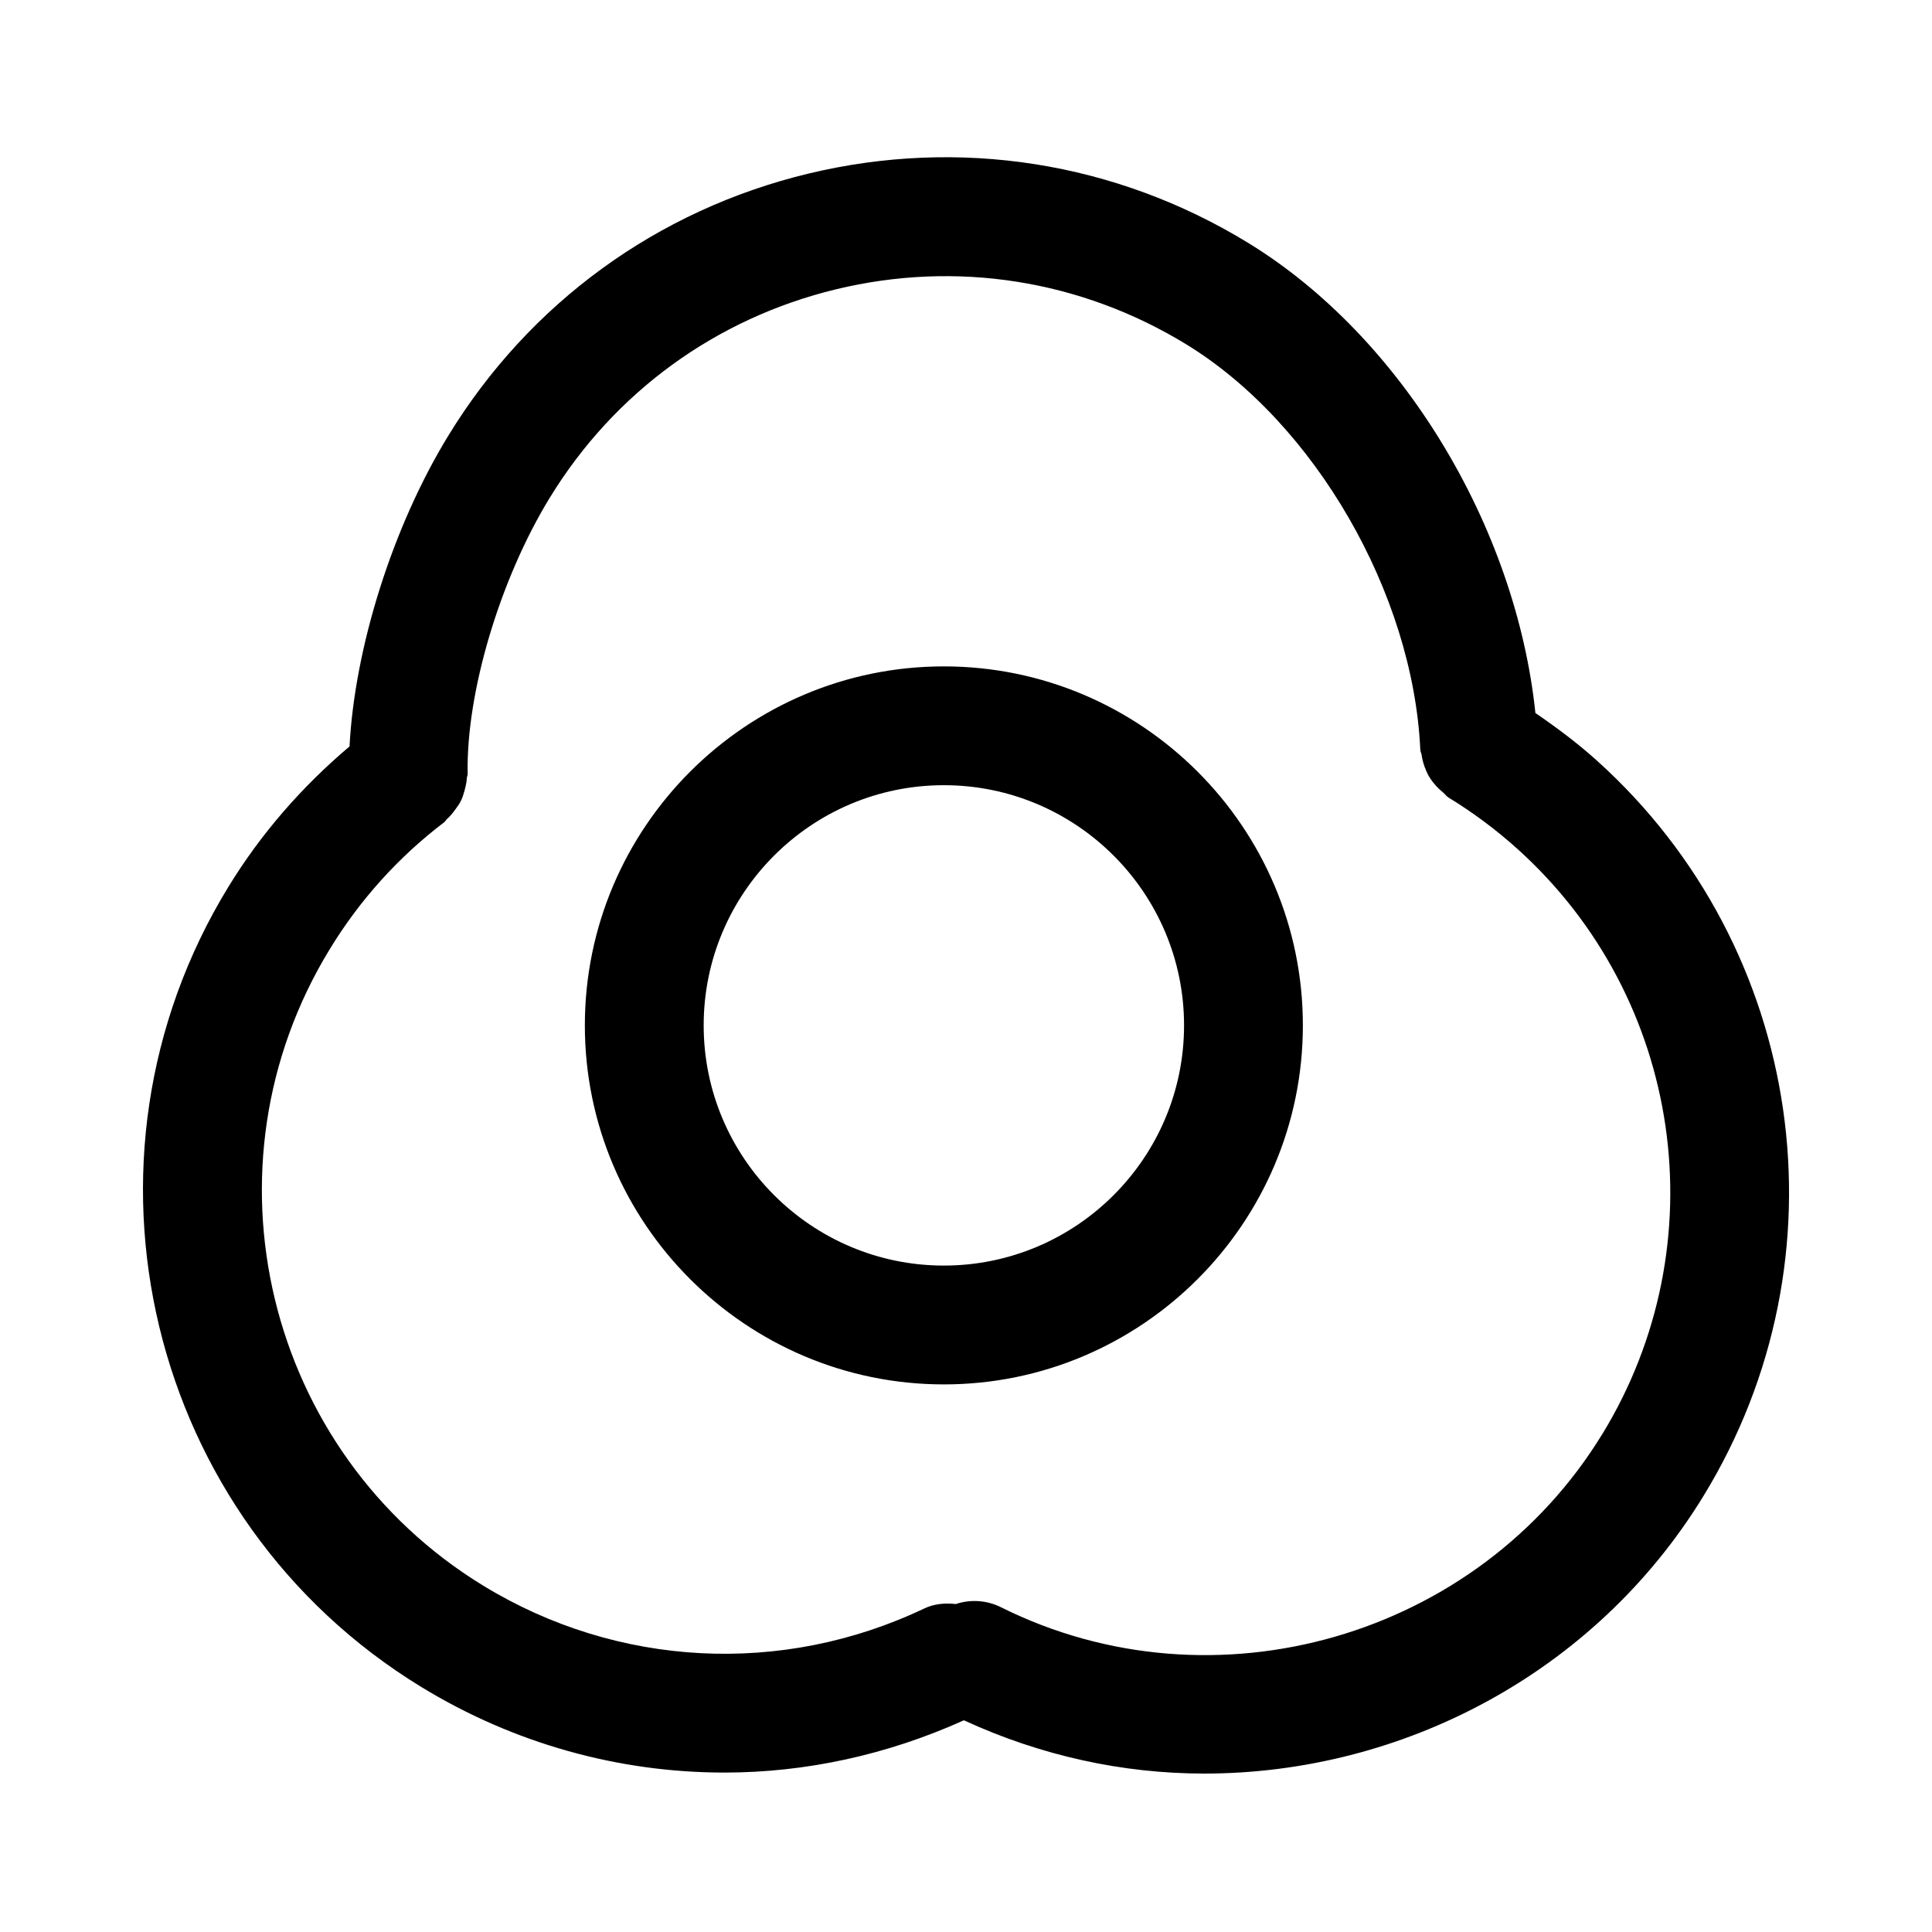 <?xml version="1.0" encoding="UTF-8"?>
<!-- The Best Svg Icon site in the world: iconSvg.co, Visit us! https://iconsvg.co -->
<svg fill="#000000" width="800px" height="800px" version="1.1" viewBox="144 144 512 512" xmlns="http://www.w3.org/2000/svg">
 <path d="m567.29 345.65c-5.133-4.629-10.676-8.785-16.391-12.691-5.164-49.391-35.426-99.707-76.137-124.6-35.141-21.492-76.562-27.977-116.57-18.344-40.039 9.652-73.918 34.32-95.395 69.461-14.801 24.199-24.812 56.223-26.168 82.34-12.578 10.629-23.457 23.066-32.148 37.281-44.336 72.531-21.395 167.62 51.137 211.95 24.656 15.082 52.461 22.703 80.359 22.703 21.555 0 43.156-4.691 63.465-13.855 20.453 9.43 42.148 14.121 63.699 14.121 52.348 0 103.56-26.574 132.3-73.57 38.734-63.25 26.879-145.18-28.148-194.79zm1.324 178.41c-32.938 53.859-102.9 74.027-159.34 45.879-3.871-1.938-8.172-2.109-11.98-0.852-2.785-0.301-5.621-0.109-8.328 1.164-37.676 17.949-81.348 15.68-116.9-6.031-57.723-35.281-75.969-110.95-40.688-168.66 7.996-13.113 18.199-24.418 30.324-33.645 0.332-0.25 0.488-0.629 0.789-0.898 0.82-0.723 1.465-1.527 2.109-2.41 0.598-0.805 1.164-1.574 1.59-2.457 0.426-0.883 0.676-1.793 0.945-2.754 0.285-1.055 0.52-2.062 0.582-3.164 0.016-0.395 0.219-0.738 0.219-1.164-0.441-21.426 8.516-51.516 21.742-73.133 17.082-27.961 44.051-47.578 75.902-55.277 31.883-7.699 64.801-2.504 92.766 14.578 34.039 20.812 60.141 66 62.047 107.44 0.016 0.504 0.285 0.914 0.348 1.402 0.156 1.102 0.426 2.125 0.805 3.164 0.332 0.867 0.66 1.668 1.117 2.457 0.582 1.008 1.289 1.891 2.094 2.769 0.551 0.566 1.086 1.086 1.699 1.574 0.52 0.426 0.867 0.992 1.449 1.34 6.488 3.953 12.641 8.551 18.293 13.648 43.781 39.473 53.215 104.67 22.418 155.04zm-174.48-203.46c-52.461 0-95.141 42.684-95.141 95.141 0 52.461 42.684 95.141 95.141 95.141 52.461 0 95.141-42.684 95.141-95.141 0-52.457-42.68-95.141-95.141-95.141zm0 158.79c-35.094 0-63.652-28.543-63.652-63.652 0-35.109 28.543-63.652 63.652-63.652s63.652 28.543 63.652 63.652c0 35.109-28.559 63.652-63.652 63.652z"/>
</svg>